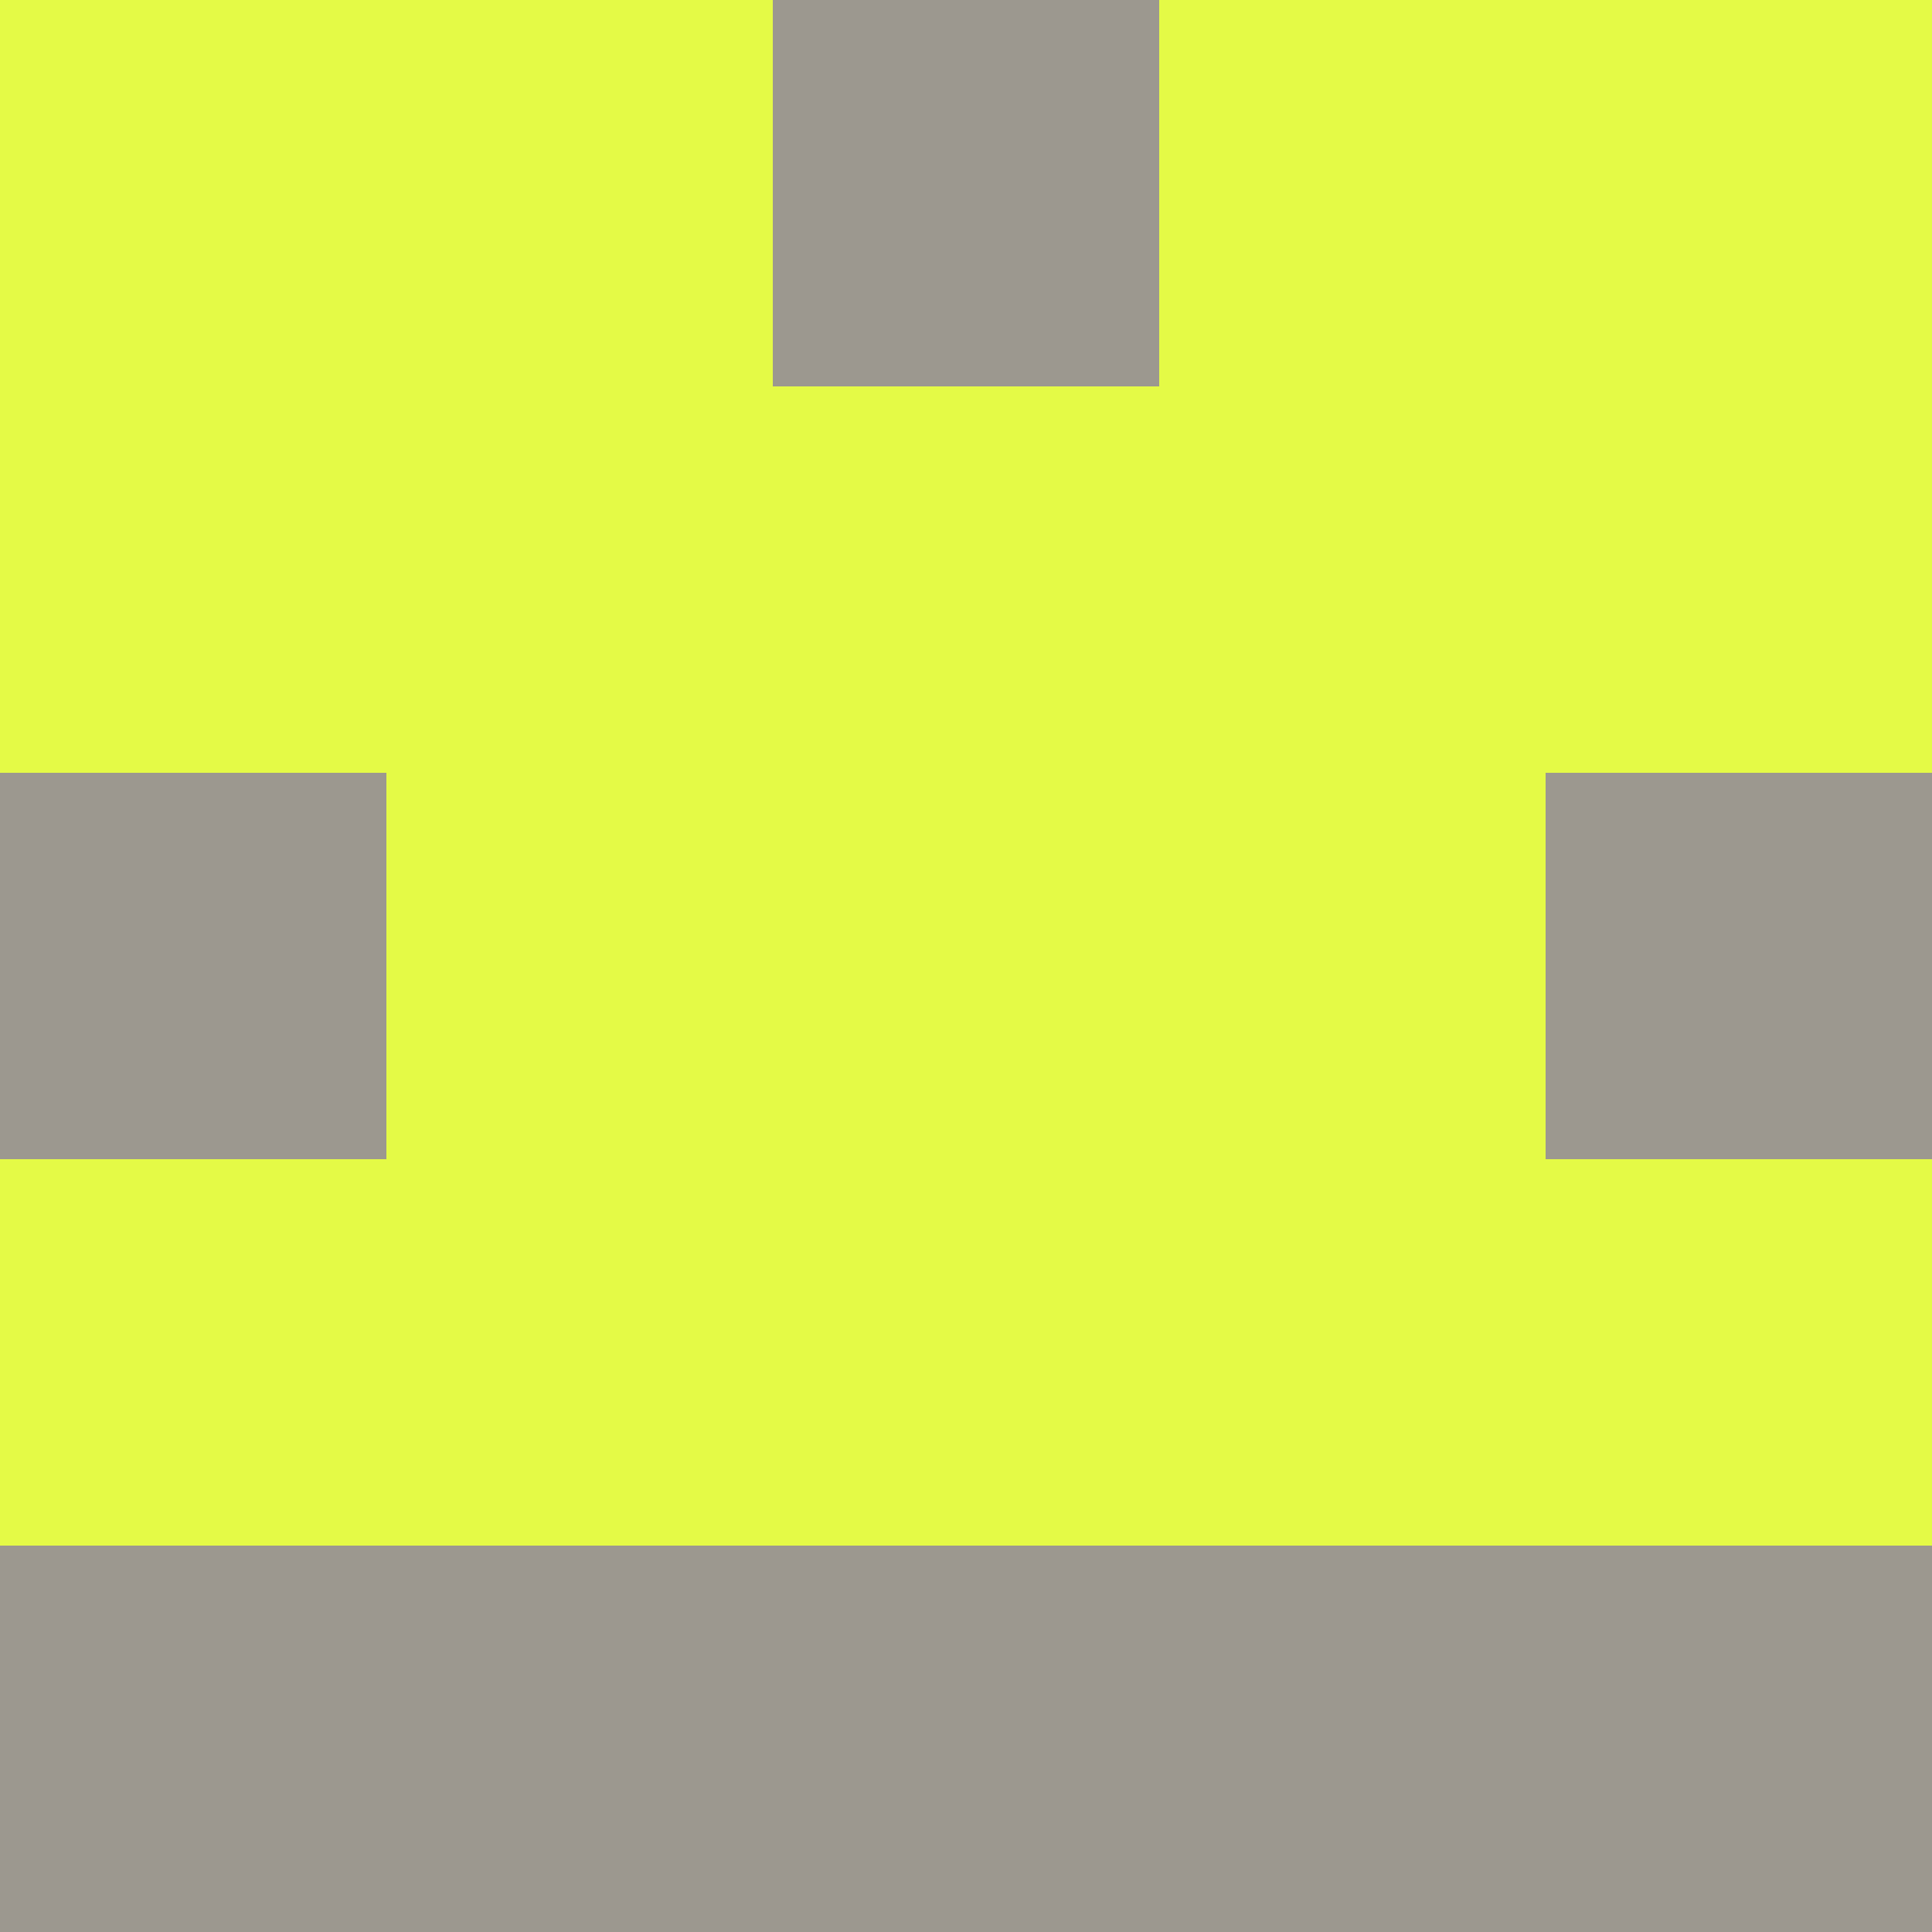 <svg xmlns="http://www.w3.org/2000/svg" viewBox="0 0 5 5" width="24" height="24"><rect width="5" height="5" fill="#9c988f"/><rect x="0" y="0" width="1" height="1" fill="#e4fa46"/><rect x="4" y="0" width="1" height="1" fill="#e4fa46"/><rect x="1" y="0" width="1" height="1" fill="#e4fa46"/><rect x="3" y="0" width="1" height="1" fill="#e4fa46"/><rect x="0" y="1" width="1" height="1" fill="#e4fa46"/><rect x="4" y="1" width="1" height="1" fill="#e4fa46"/><rect x="1" y="1" width="1" height="1" fill="#e4fa46"/><rect x="3" y="1" width="1" height="1" fill="#e4fa46"/><rect x="2" y="1" width="1" height="1" fill="#e4fa46"/><rect x="1" y="2" width="1" height="1" fill="#e4fa46"/><rect x="3" y="2" width="1" height="1" fill="#e4fa46"/><rect x="2" y="2" width="1" height="1" fill="#e4fa46"/><rect x="0" y="3" width="1" height="1" fill="#e4fa46"/><rect x="4" y="3" width="1" height="1" fill="#e4fa46"/><rect x="1" y="3" width="1" height="1" fill="#e4fa46"/><rect x="3" y="3" width="1" height="1" fill="#e4fa46"/><rect x="2" y="3" width="1" height="1" fill="#e4fa46"/></svg>